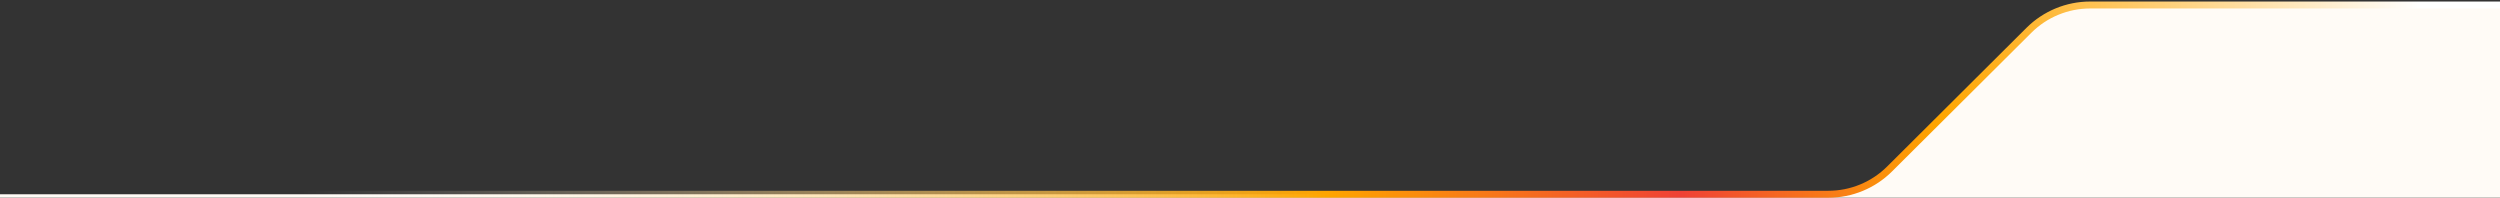 <svg xmlns="http://www.w3.org/2000/svg" width="1440" height="114" viewBox="0 0 1440 114" fill="none"><rect x="0" y="0" width="1440" height="114" fill="#333333" stroke="none"/><g clip-path="url(#clip0_1356_4937)"><path d="M1203.93 2.883H1458C1485.61 2.883 1508 25.269 1508 52.883V269.883C1508 297.497 1485.61 319.883 1458 319.883H-4C-31.614 319.883 -54 297.497 -54 269.883V161.883C-54 134.269 -31.614 111.883 -4 111.883H1053.14C1066.36 111.883 1079.04 106.647 1088.41 97.32L1168.66 17.445C1178.03 8.119 1190.71 2.883 1203.93 2.883Z" fill="#FFFBF6"></path><path d="M1508 2.883H1203.93C1190.71 2.883 1178.03 8.119 1168.66 17.445L1088.41 97.32C1079.04 106.647 1066.36 111.883 1053.14 111.883H-54" stroke="url(#paint0_linear_1356_4937)" stroke-width="4"></path></g><defs><linearGradient id="paint0_linear_1356_4937" x1="1394" y1="111.883" x2="174" y2="111.883" gradientUnits="userSpaceOnUse"><stop stop-color="white"></stop><stop offset="0.228" stop-color="#FEA500"></stop><stop offset="0.349" stop-color="#EF4136"></stop><stop offset="0.516" stop-color="#FEA500"></stop><stop offset="1" stop-color="white" stop-opacity="0"></stop></linearGradient><clipPath id="clip0_1356_4937"><rect width="1440" height="113" fill="white" transform="matrix(-1 0 0 1 1440 0.883)"></rect></clipPath></defs></svg>